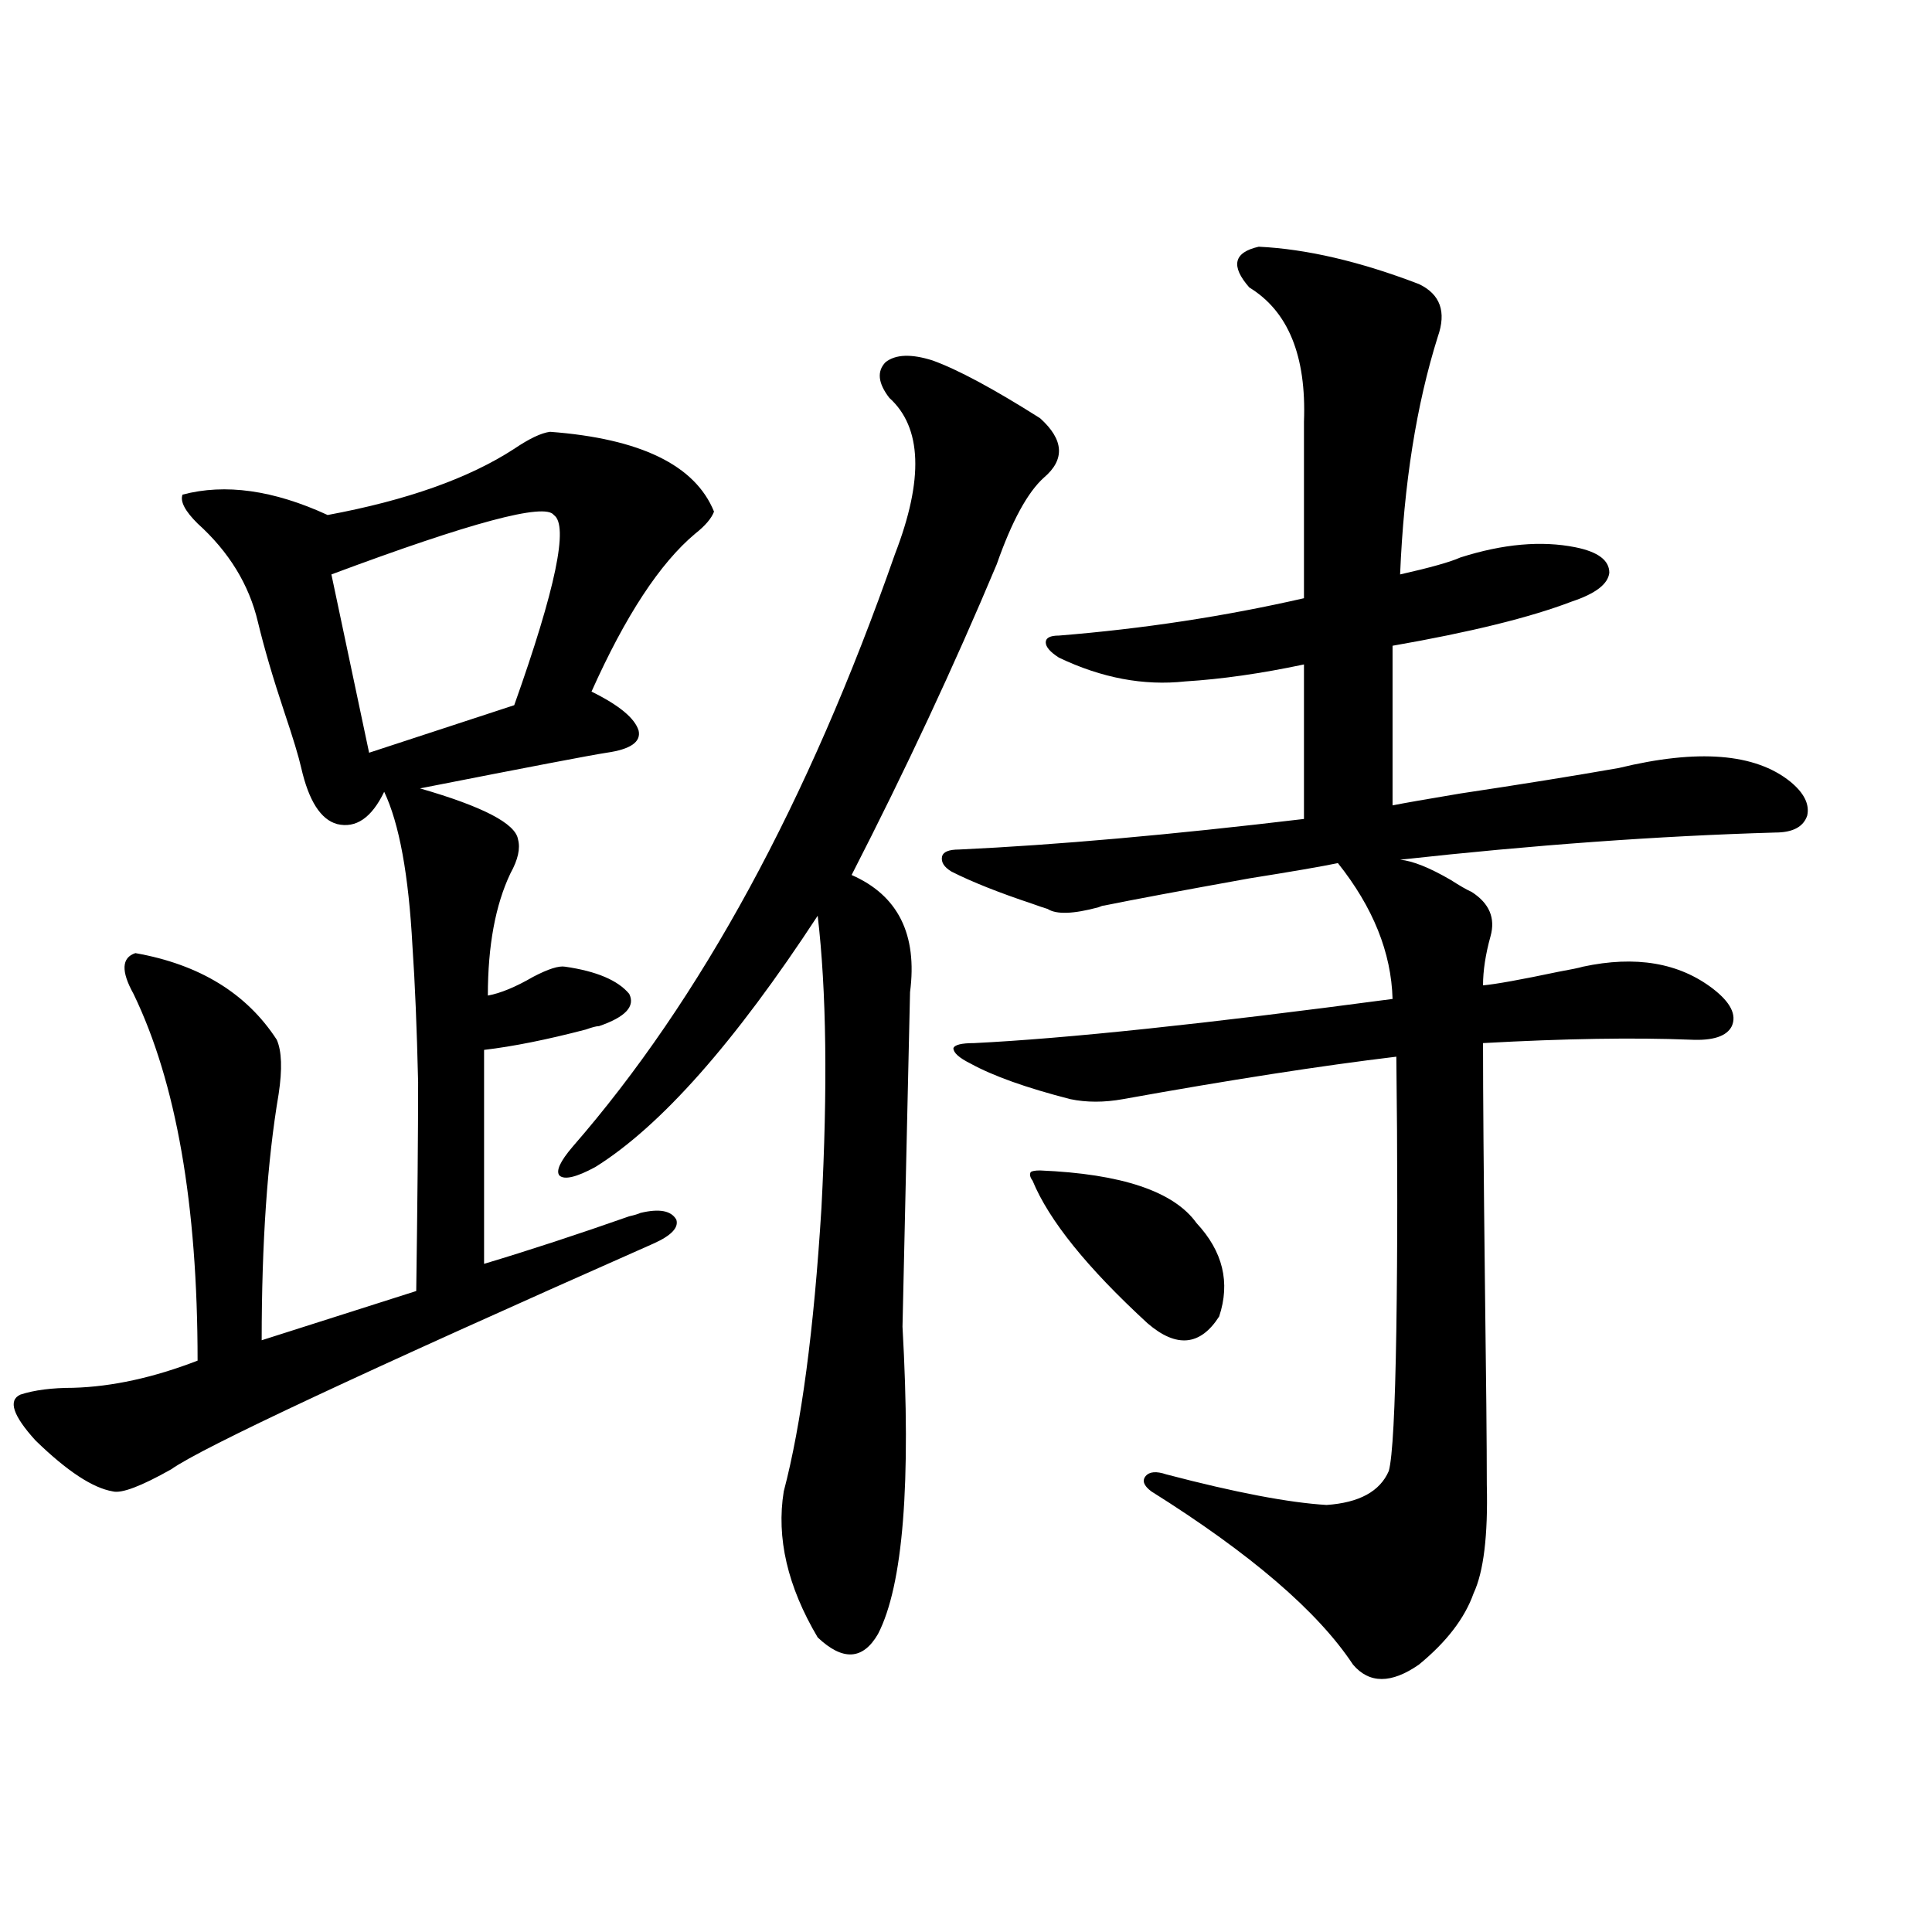 <?xml version="1.0" encoding="utf-8"?>
<!-- Generator: Adobe Illustrator 16.0.0, SVG Export Plug-In . SVG Version: 6.00 Build 0)  -->
<!DOCTYPE svg PUBLIC "-//W3C//DTD SVG 1.1//EN" "http://www.w3.org/Graphics/SVG/1.1/DTD/svg11.dtd">
<svg version="1.1" id="图层_1" xmlns="http://www.w3.org/2000/svg" xmlns:xlink="http://www.w3.org/1999/xlink" x="0px" y="0px"
	 width="1000px" height="1000px" viewBox="0 0 1000 1000" enable-background="new 0 0 1000 1000" xml:space="preserve">
<path d="M284.7,223.5c46.828,3.516,75.12,17.29,84.876,41.309c-1.311,3.516-4.558,7.333-9.756,11.426
	c-18.216,15.243-36.097,42.489-53.657,81.738c14.299,7.031,22.438,13.774,24.39,20.215c1.296,5.864-4.237,9.668-16.585,11.426
	c-7.805,1.181-39.999,7.333-96.583,18.457c32.515,9.38,49.42,18.169,50.73,26.367c1.296,4.696,0,10.547-3.902,17.578
	c-7.805,16.411-11.707,37.505-11.707,63.281c6.494-1.167,14.299-4.395,23.414-9.668c7.805-4.093,13.323-5.851,16.585-5.273
	c16.25,2.349,27.316,7.031,33.17,14.063c3.247,6.454-1.951,12.017-15.609,16.699c-1.311,0-3.582,0.591-6.829,1.758
	c-20.167,5.273-37.728,8.789-52.682,10.547v110.742c23.414-7.031,48.444-15.229,75.12-24.609c2.592-0.577,4.543-1.167,5.854-1.758
	c9.756-2.335,15.93-1.167,18.536,3.516c1.296,4.106-2.606,8.212-11.707,12.305c-150.896,66.797-234.141,105.771-249.75,116.895
	c-15.609,8.789-25.7,12.606-30.243,11.426c-10.411-1.758-23.749-10.547-39.999-26.367c-11.707-12.882-14.313-20.792-7.805-23.73
	c7.149-2.335,16.25-3.516,27.316-3.516c20.152-0.577,41.615-5.273,64.389-14.063c0-80.859-11.066-144.141-33.17-189.844
	c-6.509-11.714-6.188-18.745,0.976-21.094c33.17,5.864,57.56,20.806,73.169,44.824c2.592,5.864,2.927,15.243,0.976,28.125
	c-5.854,34.579-8.78,77.056-8.78,127.441l79.998-25.488c0.641-45.703,0.976-81.738,0.976-108.105
	c-0.655-28.125-1.631-51.554-2.927-70.313c-1.951-36.914-6.829-63.569-14.634-79.98c-6.509,13.485-14.634,19.048-24.39,16.699
	c-8.46-2.335-14.634-12.003-18.536-29.004c-1.311-5.851-4.237-15.519-8.78-29.004c-5.854-17.578-10.411-33.097-13.658-46.582
	c-4.558-19.336-14.969-36.323-31.219-50.977c-6.509-6.44-9.115-11.426-7.805-14.941c22.104-5.851,47.148-2.335,75.12,10.547
	c40.975-7.608,73.169-19.034,96.583-34.277C273.969,227.016,280.143,224.091,284.7,223.5z M286.651,266.566
	c-4.558-6.44-42.926,3.817-115.119,30.762l19.512,92.285l75.12-24.609C287.627,304.661,294.456,271.84,286.651,266.566z
	 M482.744,186.586c13.003,4.696,31.539,14.653,55.608,29.883c12.348,11.138,13.003,21.396,1.951,30.762
	c-8.46,7.622-16.585,22.563-24.39,44.824c-22.118,52.734-47.163,106.348-75.12,160.84c24.055,10.547,34.146,30.762,30.243,60.645
	c0,1.181-0.655,29.883-1.951,86.133c-1.311,56.841-1.951,85.845-1.951,87.012c4.543,80.859,0.32,133.882-12.683,159.082
	c-7.805,13.472-18.216,14.063-31.219,1.758c-15.609-26.367-21.463-51.554-17.561-75.586c9.101-34.565,15.609-83.496,19.512-146.777
	c3.247-62.101,2.592-112.5-1.951-151.172c-42.926,65.63-81.309,108.984-115.119,130.078c-9.756,5.273-15.944,6.743-18.536,4.395
	c-1.951-2.335,0.32-7.319,6.829-14.941c66.34-76.163,121.948-178.418,166.825-306.738c14.954-38.672,13.979-65.616-2.927-80.859
	c-5.854-7.608-6.509-13.761-1.951-18.457C463.553,183.372,471.678,183.07,482.744,186.586z M651.521,127.699
	c24.71,1.181,52.347,7.622,82.925,19.336c11.052,5.273,14.299,14.364,9.756,27.246c-11.066,35.156-17.561,76.177-19.512,123.047
	c15.609-3.516,26.006-6.44,31.219-8.789c22.104-7.031,41.95-8.789,59.511-5.273c11.707,2.349,17.561,6.743,17.561,13.184
	c-0.655,5.864-7.164,10.849-19.512,14.941c-21.463,8.212-52.361,15.82-92.681,22.852v82.617c5.854-1.167,17.561-3.214,35.121-6.152
	c31.219-4.683,58.535-9.077,81.949-13.184c40.975-9.956,70.563-7.608,88.778,7.031c7.149,5.864,10.076,11.728,8.78,17.578
	c-1.951,5.864-7.484,8.789-16.585,8.789c-60.486,1.758-125.21,6.454-194.142,14.063c6.494,0.591,15.274,4.106,26.341,10.547
	c4.543,2.938,8.125,4.985,10.731,6.152c9.101,5.864,12.348,13.485,9.756,22.852c-2.606,9.38-3.902,17.88-3.902,25.488
	c6.494-0.577,19.512-2.925,39.023-7.031c6.494-1.167,10.731-2.046,12.683-2.637c27.316-5.851,49.755-2.046,67.315,11.426
	c9.101,7.031,12.348,13.485,9.756,19.336c-2.606,5.273-9.756,7.622-21.463,7.031c-29.268-1.167-65.044-0.577-107.314,1.758
	c0,26.367,0.32,67.676,0.976,123.926c0.641,49.219,0.976,84.087,0.976,104.59c0.641,26.367-1.631,45.126-6.829,56.25
	c-4.558,12.882-13.993,25.187-28.292,36.914c-14.313,9.956-25.7,9.956-34.146,0c-18.216-27.548-53.017-57.417-104.388-89.648
	c-3.902-2.925-4.878-5.562-2.927-7.91c1.951-2.335,5.519-2.637,10.731-0.879c35.762,9.38,63.413,14.653,82.925,15.82
	c16.905-1.167,27.637-7.031,32.194-17.578c1.951-7.031,3.247-31.339,3.902-72.949c0.641-42.765,0.641-89.937,0-141.504
	c-39.023,4.696-86.187,12.017-141.46,21.973c-9.756,1.758-18.871,1.758-27.316,0c-22.773-5.851-39.999-12.003-51.706-18.457
	c-5.854-2.925-8.78-5.562-8.78-7.91c0.641-1.758,4.223-2.637,10.731-2.637c47.469-2.335,119.662-9.956,216.58-22.852
	c-0.655-24.019-10.091-47.461-28.292-70.313c-8.46,1.758-23.749,4.395-45.853,7.91c-35.776,6.454-60.821,11.138-75.12,14.063
	c-0.655,0-1.631,0.302-2.927,0.879c-13.018,3.516-21.798,3.817-26.341,0.879c-1.951-0.577-4.558-1.456-7.805-2.637
	c-17.561-5.851-31.554-11.426-41.95-16.699c-3.902-2.335-5.533-4.972-4.878-7.91c0.641-2.335,3.567-3.516,8.78-3.516
	c50.075-2.335,109.586-7.608,178.532-15.82v-79.98c-22.118,4.696-42.605,7.622-61.462,8.789
	c-21.463,2.349-43.261-1.758-65.364-12.305c-4.558-2.925-6.829-5.562-6.829-7.91c0-2.335,2.271-3.516,6.829-3.516
	c43.566-3.516,85.852-9.956,126.826-19.336v-91.406c1.296-33.976-8.14-57.129-28.292-69.434
	C636.887,137.669,638.503,130.638,651.521,127.699z M538.353,605.824c42.271,1.758,69.267,10.849,80.974,27.246
	c13.658,14.653,17.561,30.762,11.707,48.34c-9.756,15.243-22.118,16.411-37.072,3.516c-31.219-28.702-51.065-53.312-59.511-73.828
	c-1.311-1.758-1.631-3.214-0.976-4.395C534.115,606.126,535.746,605.824,538.353,605.824z"/>
</svg>
